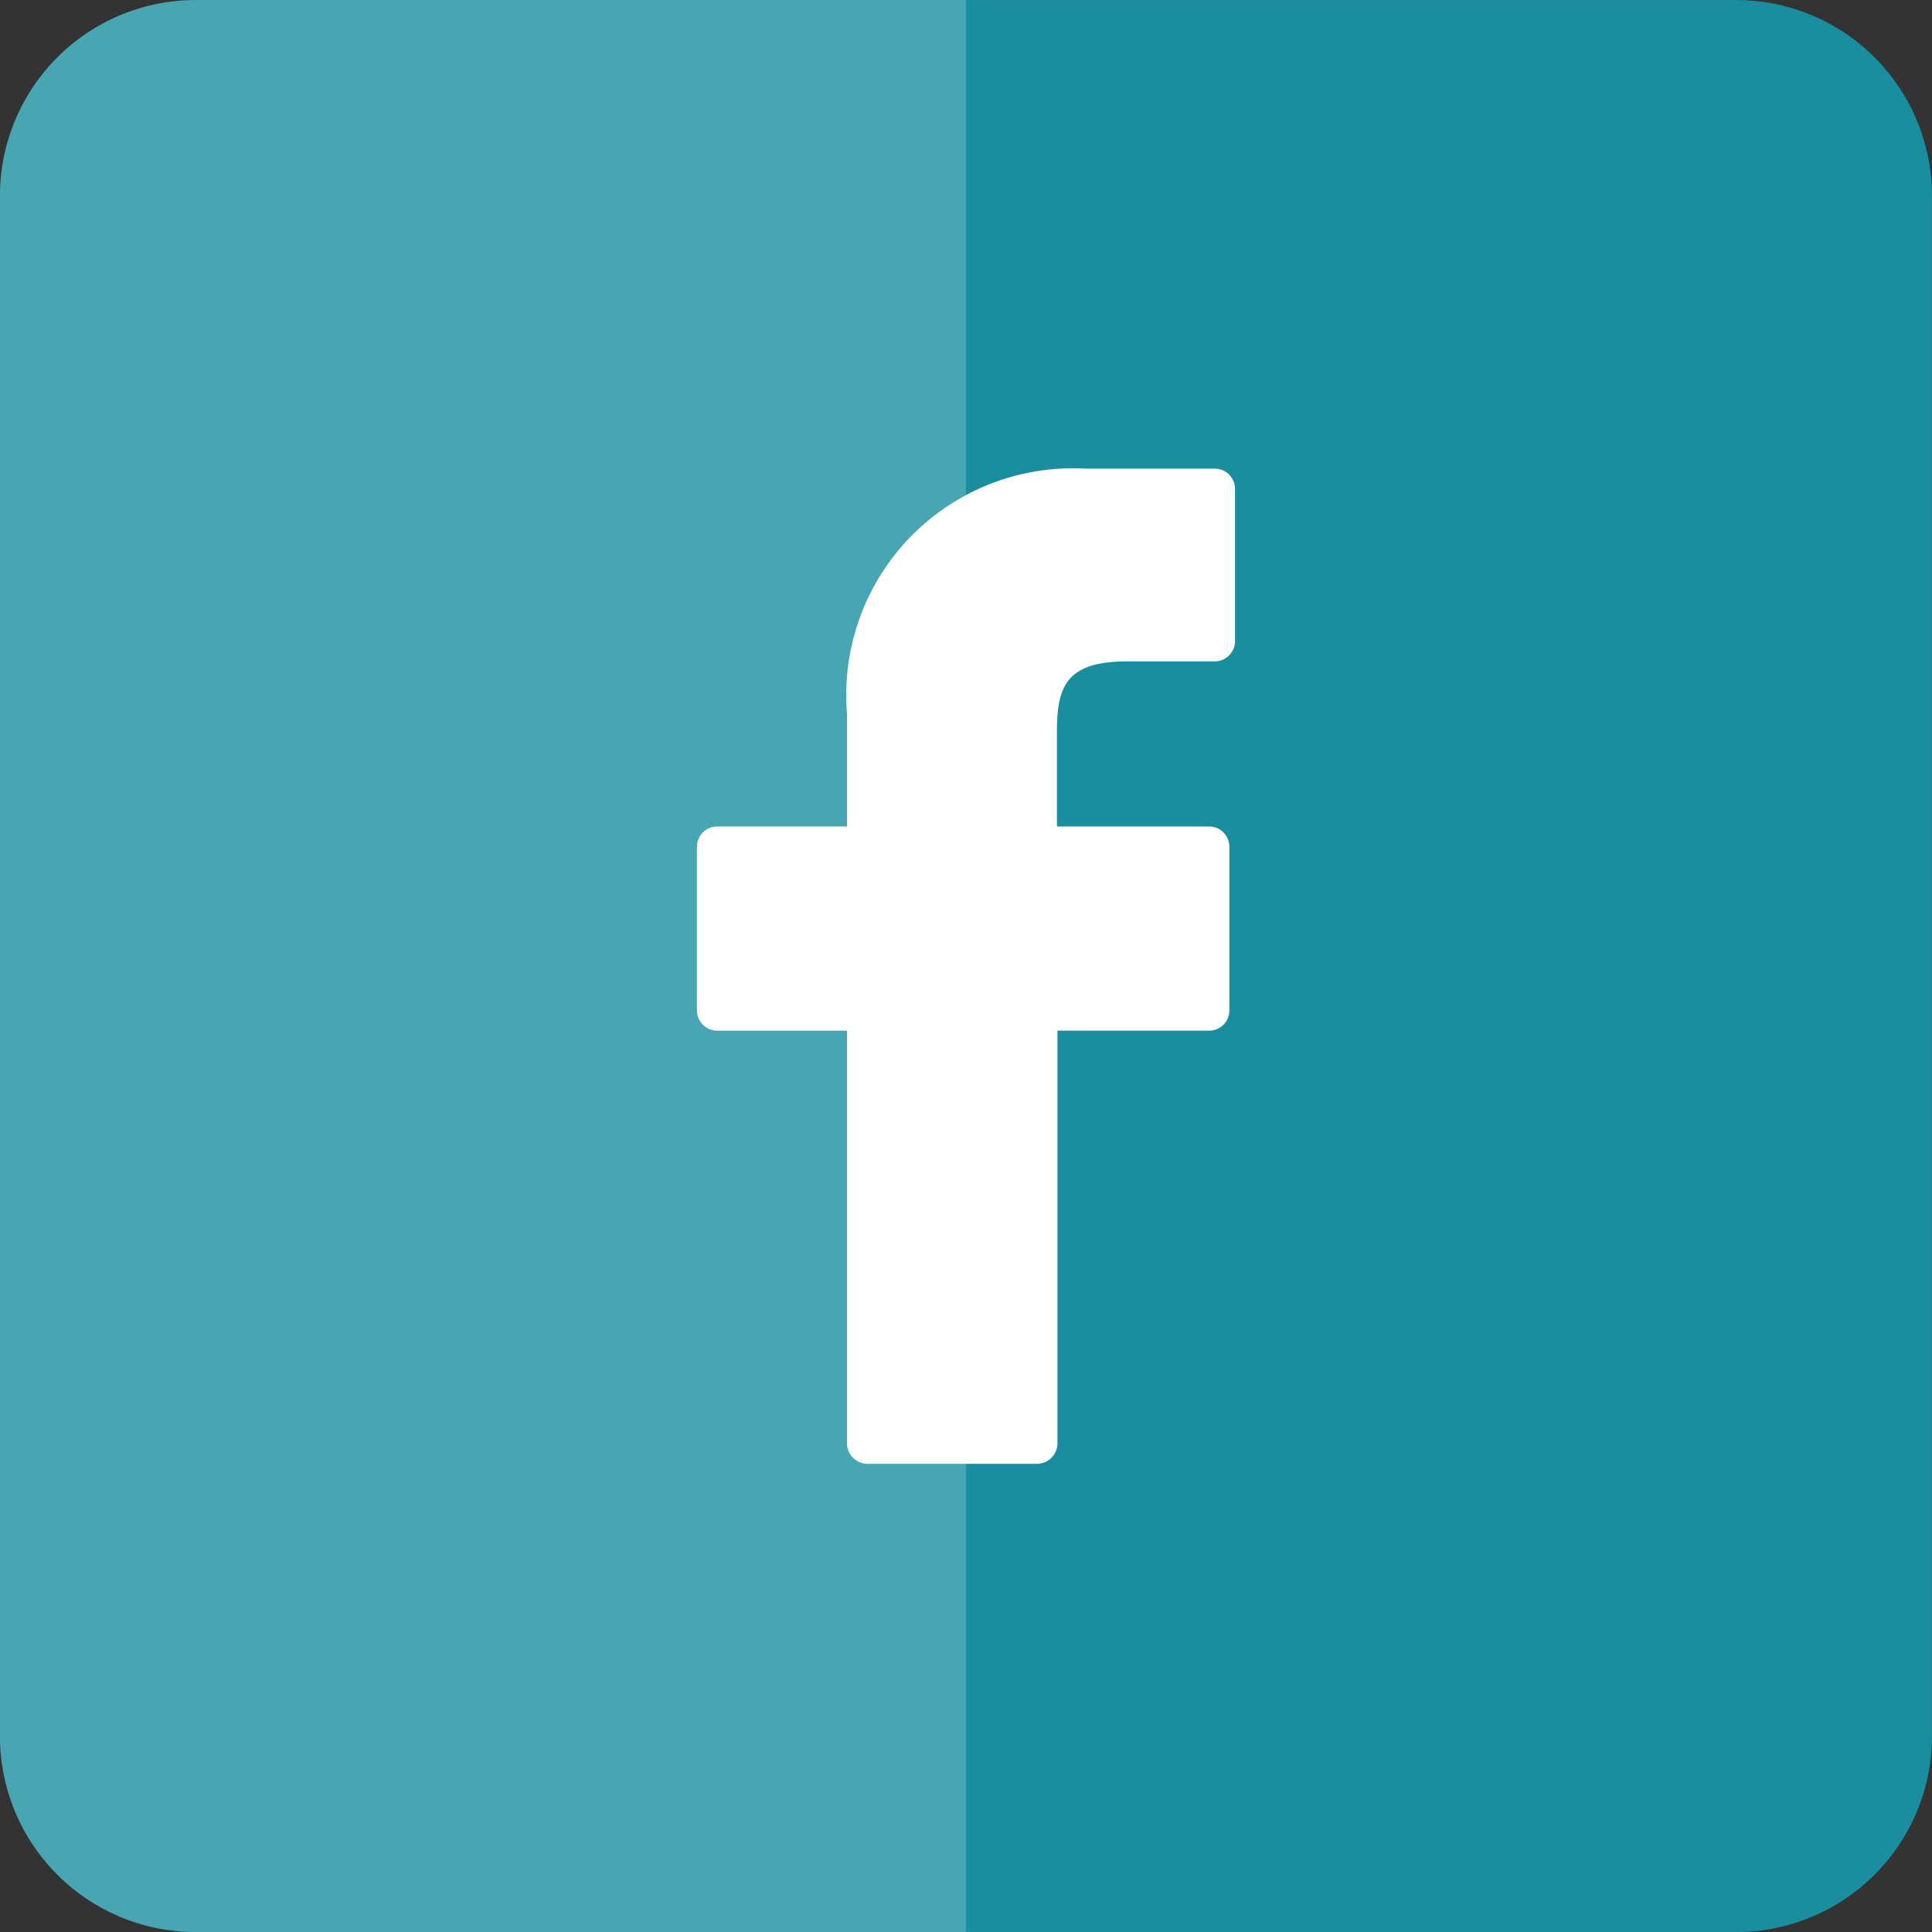 <svg xmlns="http://www.w3.org/2000/svg" xmlns:xlink="http://www.w3.org/1999/xlink" width="37.491" height="37.492" viewBox="0 0 37.491 37.492">
  <rect x="0" y="0" width="37.491" height="37.492" fill="#333333" stroke="none"/>
  <defs>
    <clipPath id="clip-path">
      <rect id="SVGID" width="18.75" height="37.49" transform="translate(1786.79 875.44)" fill="none"/>
    </clipPath>
  </defs>
  <g id="Group_16" data-name="Group 16" transform="translate(-1786.79 -875.44)">
    <path id="Path_18" data-name="Path 18" d="M1820.48,912.932h-29.891a3.8,3.8,0,0,1-3.8-3.8V879.241a3.8,3.8,0,0,1,3.8-3.8h29.891a3.8,3.8,0,0,1,3.8,3.8v29.891a3.8,3.8,0,0,1-3.8,3.8" fill="#1a8e9f"/>
    <path id="Path_19" data-name="Path 19" d="M1810.363,884.534l-2.505,0a4.4,4.4,0,0,0-4.632,4.753v2.191h-2.518a.394.394,0,0,0-.394.393v3.176a.394.394,0,0,0,.394.393h2.518v8.012a.4.4,0,0,0,.4.394h3.284a.4.4,0,0,0,.4-.394v-8.012h2.943a.392.392,0,0,0,.393-.393l0-3.176a.4.4,0,0,0-.115-.278.393.393,0,0,0-.279-.115H1807.3v-1.858c0-.893.211-1.346,1.375-1.346h1.687a.393.393,0,0,0,.394-.393v-2.947a.394.394,0,0,0-.393-.4" fill="#fff"/>
    <g id="Group_15" data-name="Group 15" opacity="0.2">
      <g id="Group_14" data-name="Group 14">
        <g id="Group_13" data-name="Group 13" clip-path="url(#clip-path)">
          <g id="Group_12" data-name="Group 12">
            <g id="Group_11" data-name="Group 11" clip-path="url(#clip-path)">
              <path id="Path_20" data-name="Path 20" d="M1790.59,875.44a3.8,3.8,0,0,0-3.8,3.8v29.892a3.8,3.8,0,0,0,3.8,3.8h14.945V875.44Z" fill="#fff"/>
            </g>
          </g>
        </g>
      </g>
    </g>
  </g>
</svg>
